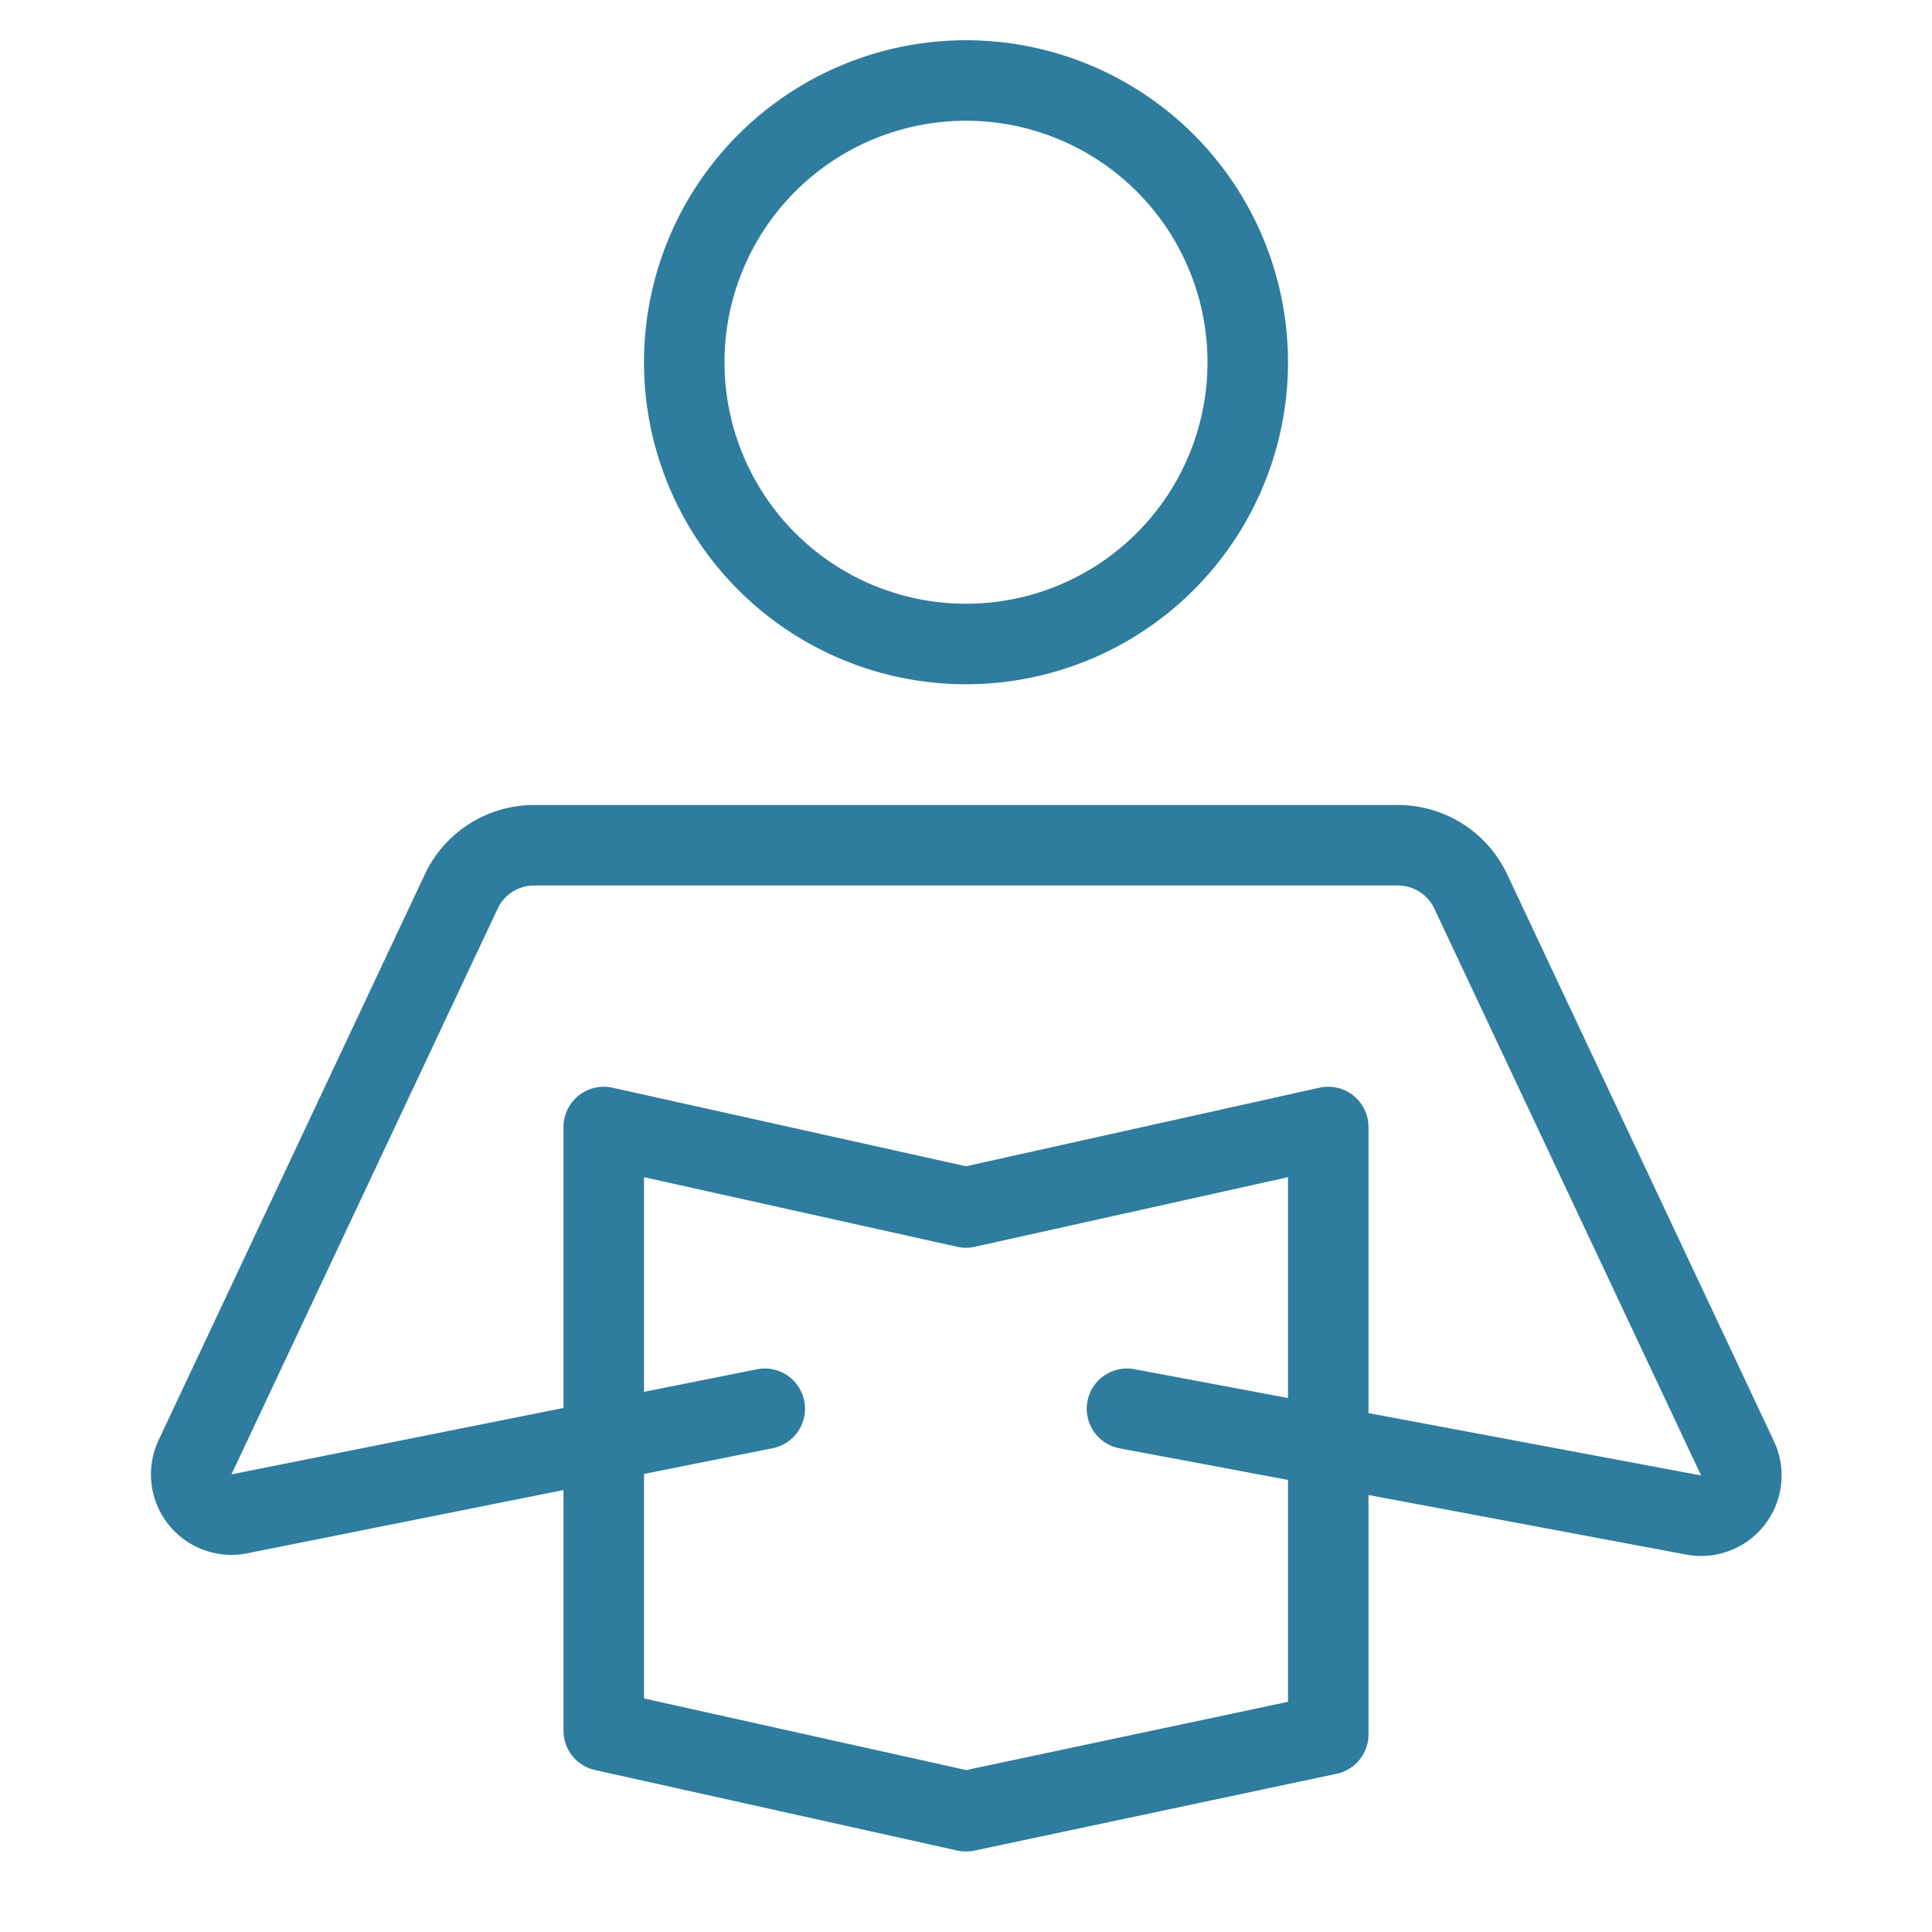<svg xmlns="http://www.w3.org/2000/svg" viewBox="0 0 48 48"><title>reading</title><g stroke-linecap="round" stroke-width="2" fill="none" stroke="#2e7c9e" stroke-linejoin="round" class="nc-icon-wrapper"><polygon points="33 43.091 24 45 15 43 15 28 24 30 33 28 33 43.091" stroke="#2e7c9e"></polygon><path d="M24,16h0a7,7,0,0,1-7-7h0a7,7,0,0,1,7-7h0a7,7,0,0,1,7,7h0A7,7,0,0,1,24,16Z"></path><path d="M19,35,5.946,37.611a1,1,0,0,1-1.1-1.407L11.46,22.148A2,2,0,0,1,13.269,21H34.731a2,2,0,0,1,1.809,1.148l6.628,14.083a1,1,0,0,1-1.09,1.409L28,35"></path></g></svg>